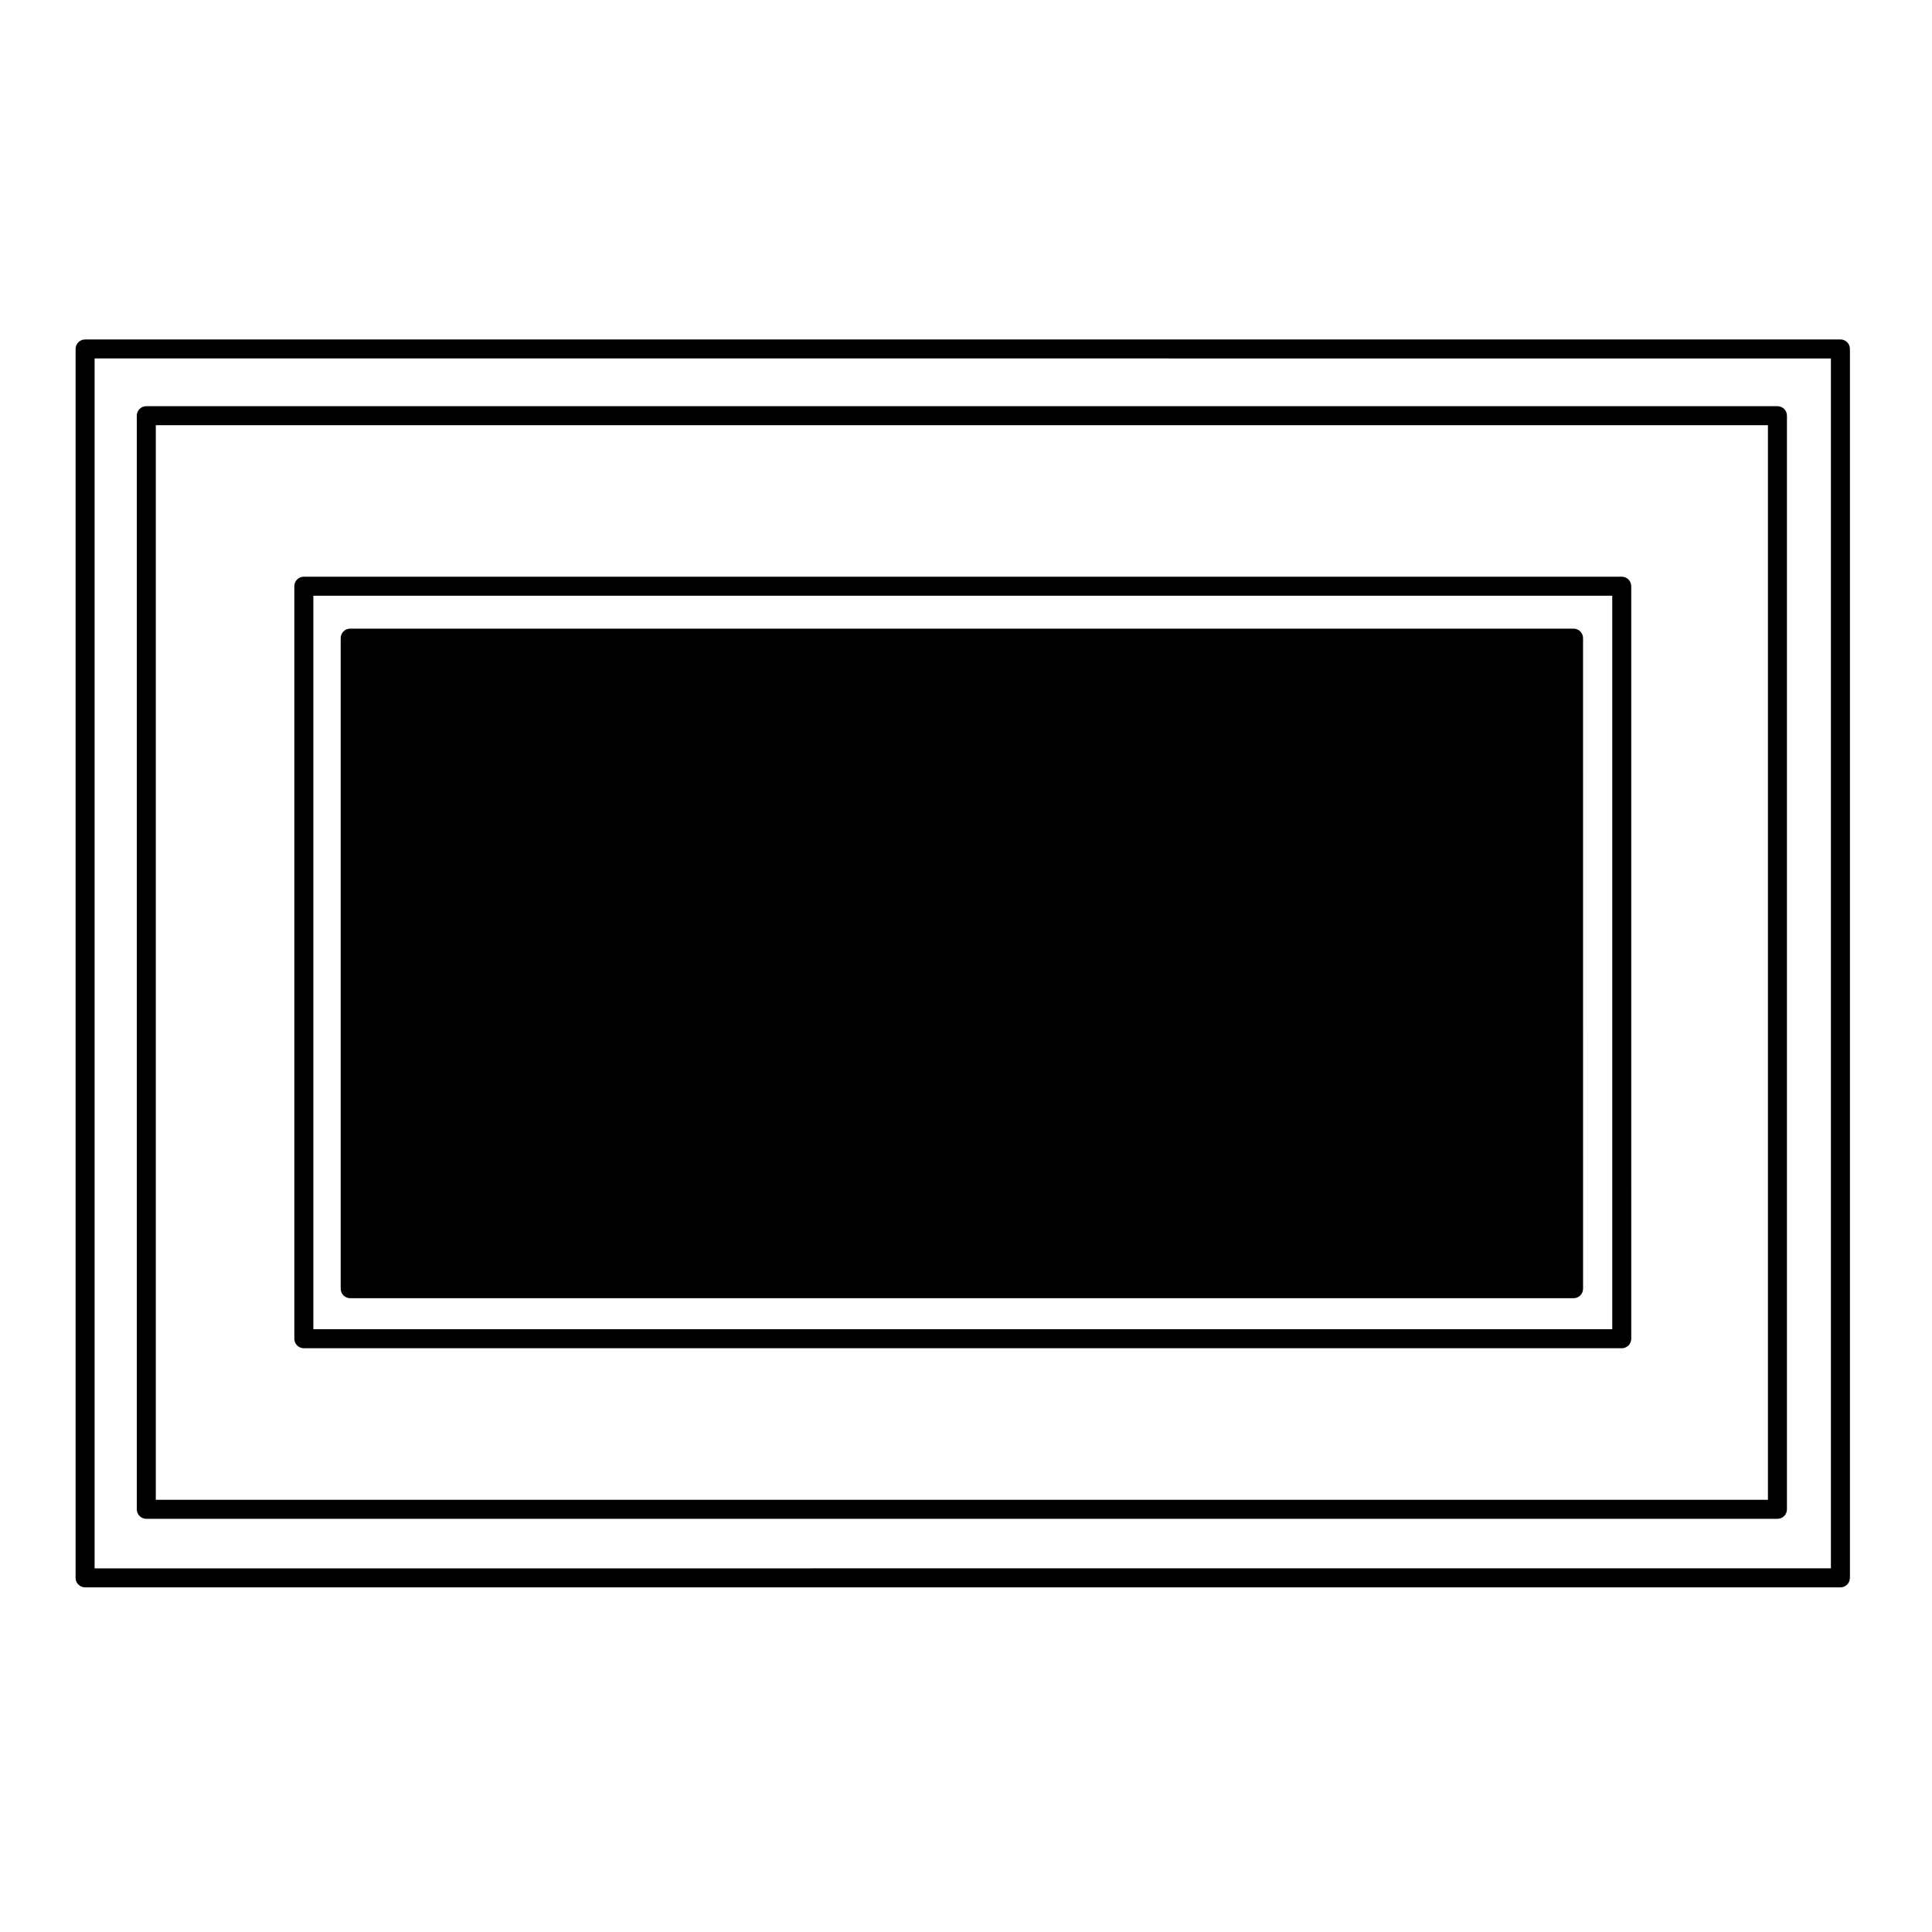 <?xml version="1.0" encoding="UTF-8"?>
<!-- Uploaded to: SVG Repo, www.svgrepo.com, Generator: SVG Repo Mixer Tools -->
<svg fill="#000000" width="800px" height="800px" version="1.1" viewBox="144 144 512 512" xmlns="http://www.w3.org/2000/svg">
 <g>
  <path d="m573.78 296.83h-349.26c-1.391 0-2.519 1.129-2.519 2.519v199.43c0 1.391 1.129 2.519 2.519 2.519h349.26c1.391 0 2.519-1.129 2.519-2.519l-0.004-199.43c0-1.391-1.121-2.519-2.519-2.519zm-2.519 5.039v194.39h-344.22v-194.39z"/>
  <path d="m236.8 488.04h324.21c1.391 0 2.519-1.129 2.519-2.519l-0.004-172.41c0-1.391-1.129-2.519-2.519-2.519h-324.2c-1.391 0-2.519 1.129-2.519 2.519v172.41c0 1.387 1.129 2.516 2.519 2.516z"/>
  <path d="m182.77 546.5h432.27c1.391 0 2.519-1.129 2.519-2.519v-289.82c0-1.391-1.129-2.519-2.519-2.519h-432.27c-1.391 0-2.519 1.129-2.519 2.519v289.82c0 1.391 1.125 2.519 2.519 2.519zm2.519-5.035v-284.78h427.23v284.78z"/>
  <path d="m631.73 233.96h-465.18c-1.391 0-2.519 1.129-2.519 2.519v325.67c0 1.391 1.129 2.519 2.519 2.519h465.18c1.391 0 2.519-1.129 2.519-2.519v-325.68c0-1.391-1.129-2.516-2.519-2.516zm-2.519 5.035v320.63l-460.14 0.004v-320.64z"/>
 </g>
</svg>